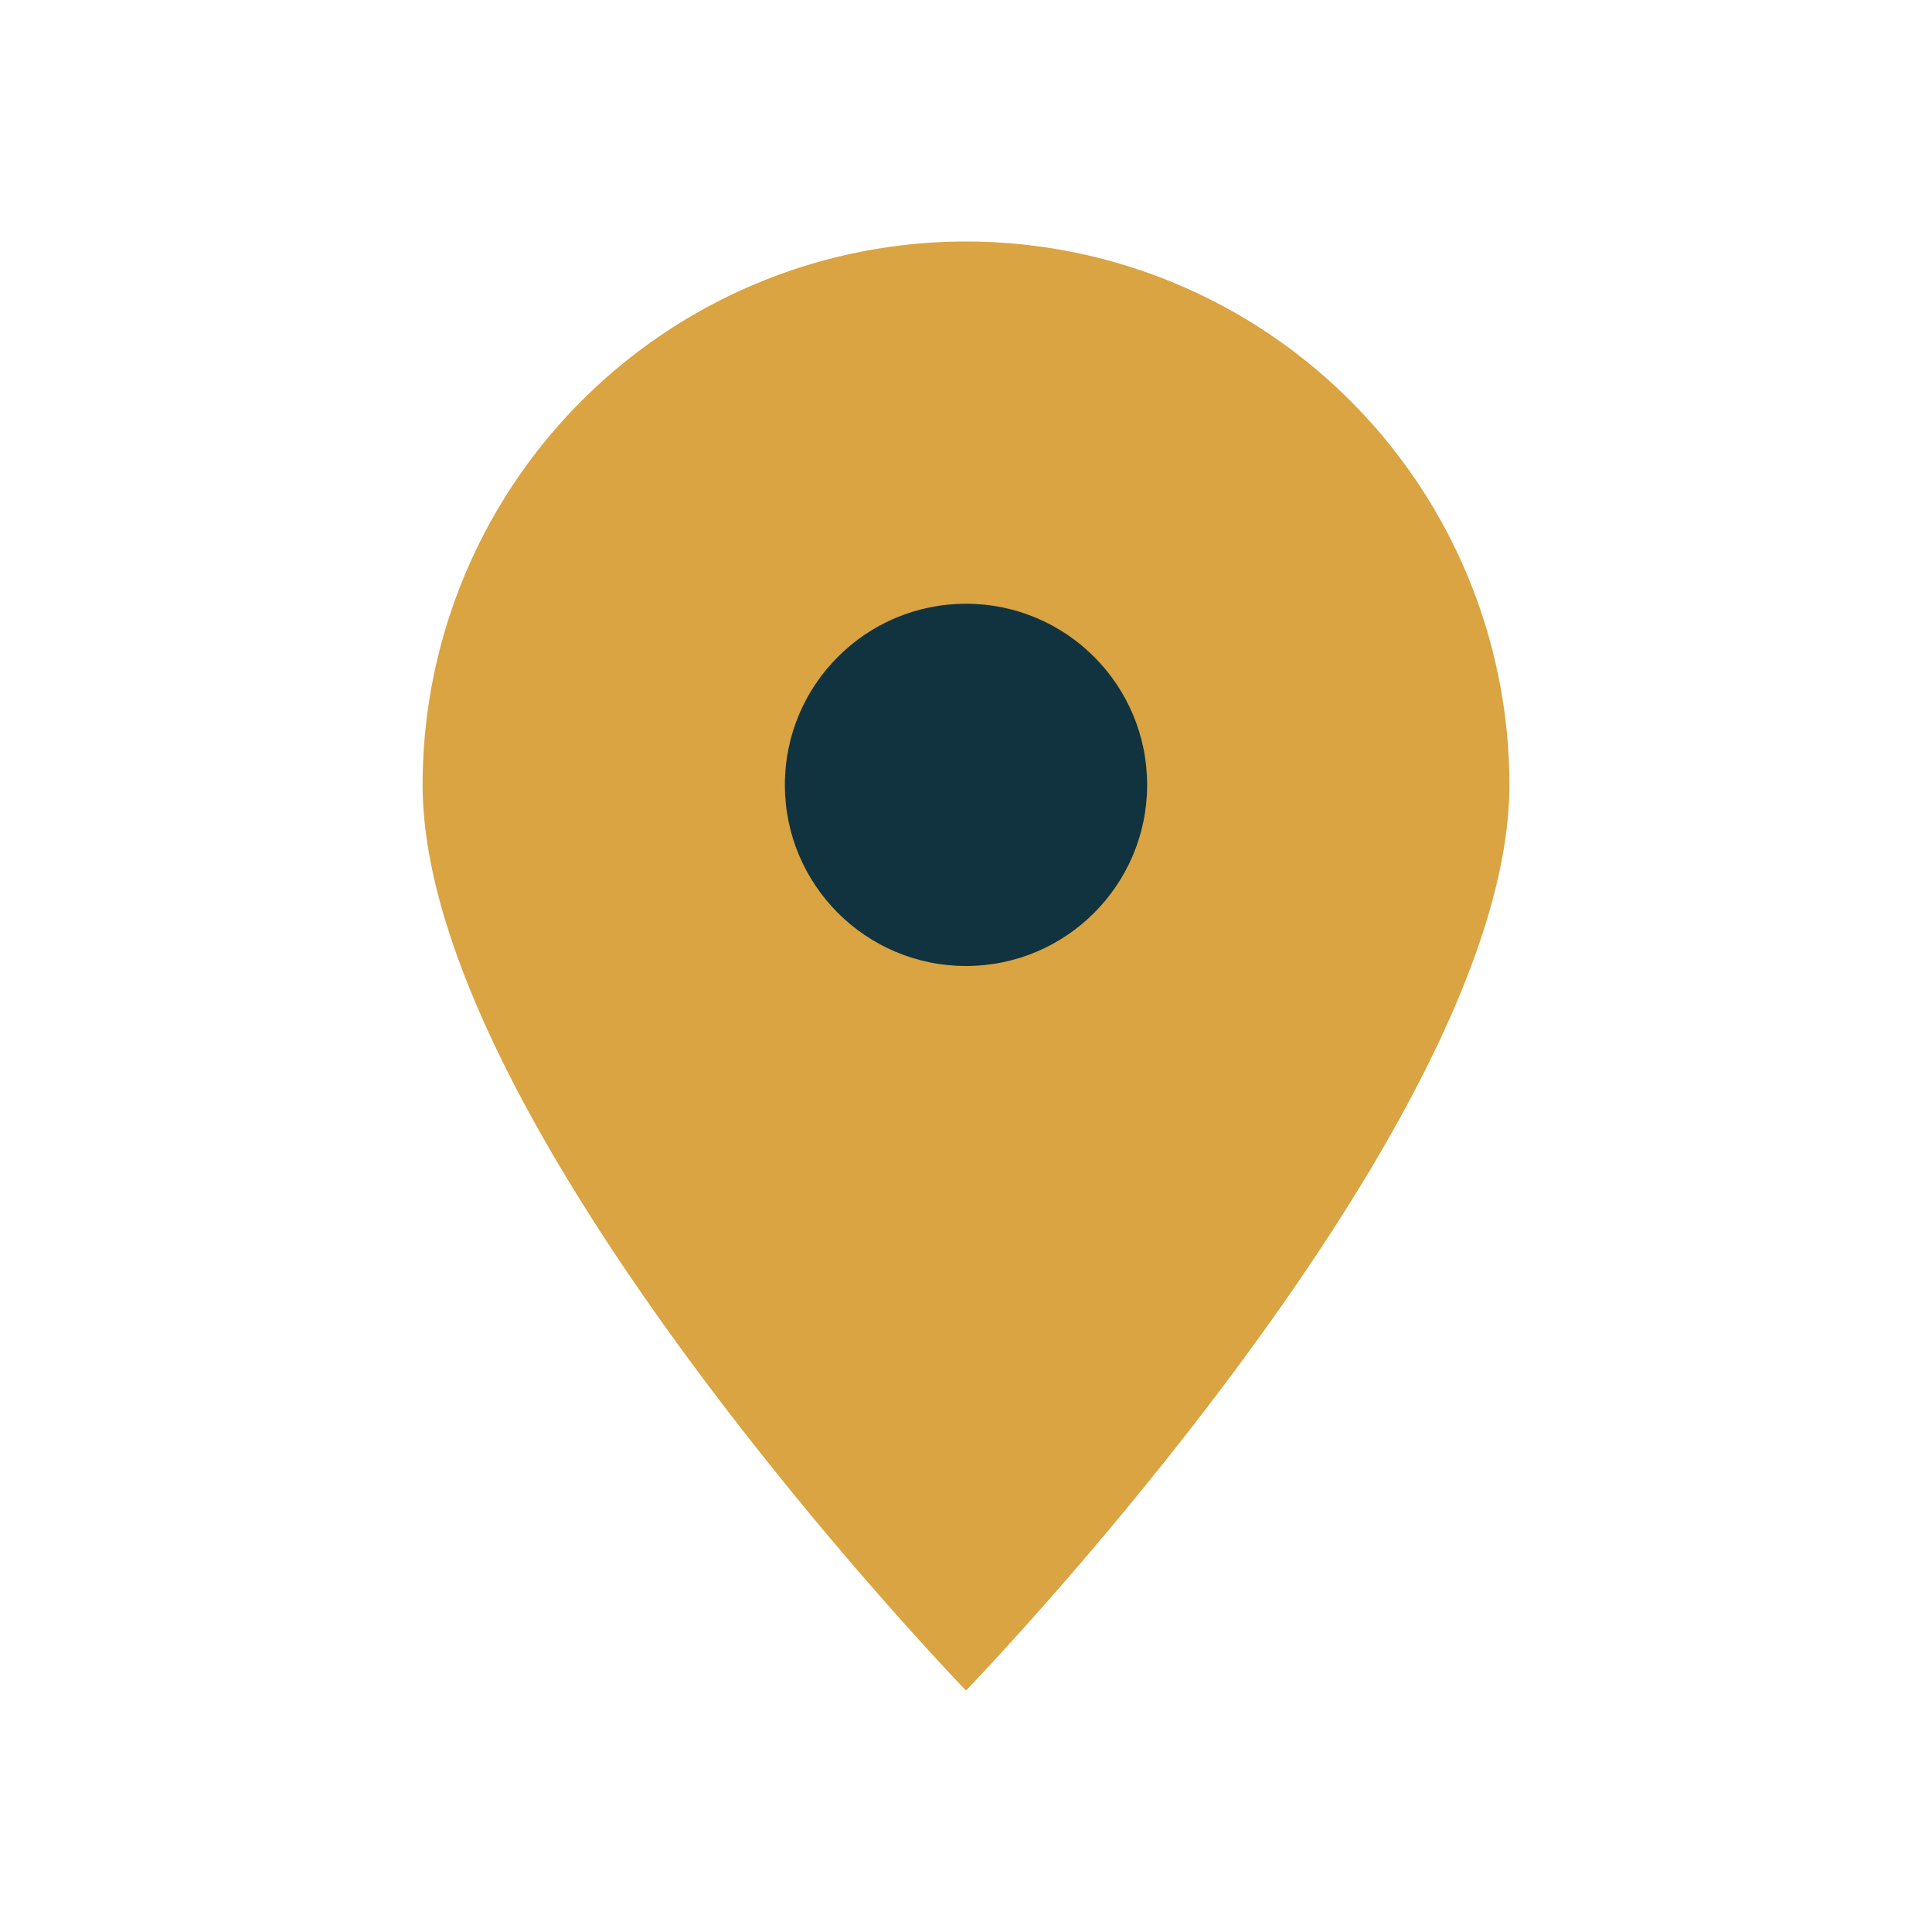 <?xml version="1.0" encoding="UTF-8"?>
<svg xmlns="http://www.w3.org/2000/svg" width="32" height="32" viewBox="0 0 32 32"><path d="M16 28C16 28 7 18.7 7 13a9 9 0 1 1 18 0c0 5.7-9 15-9 15z" fill="#D9A441"/><circle cx="16" cy="13" r="3" fill="#113340"/></svg>